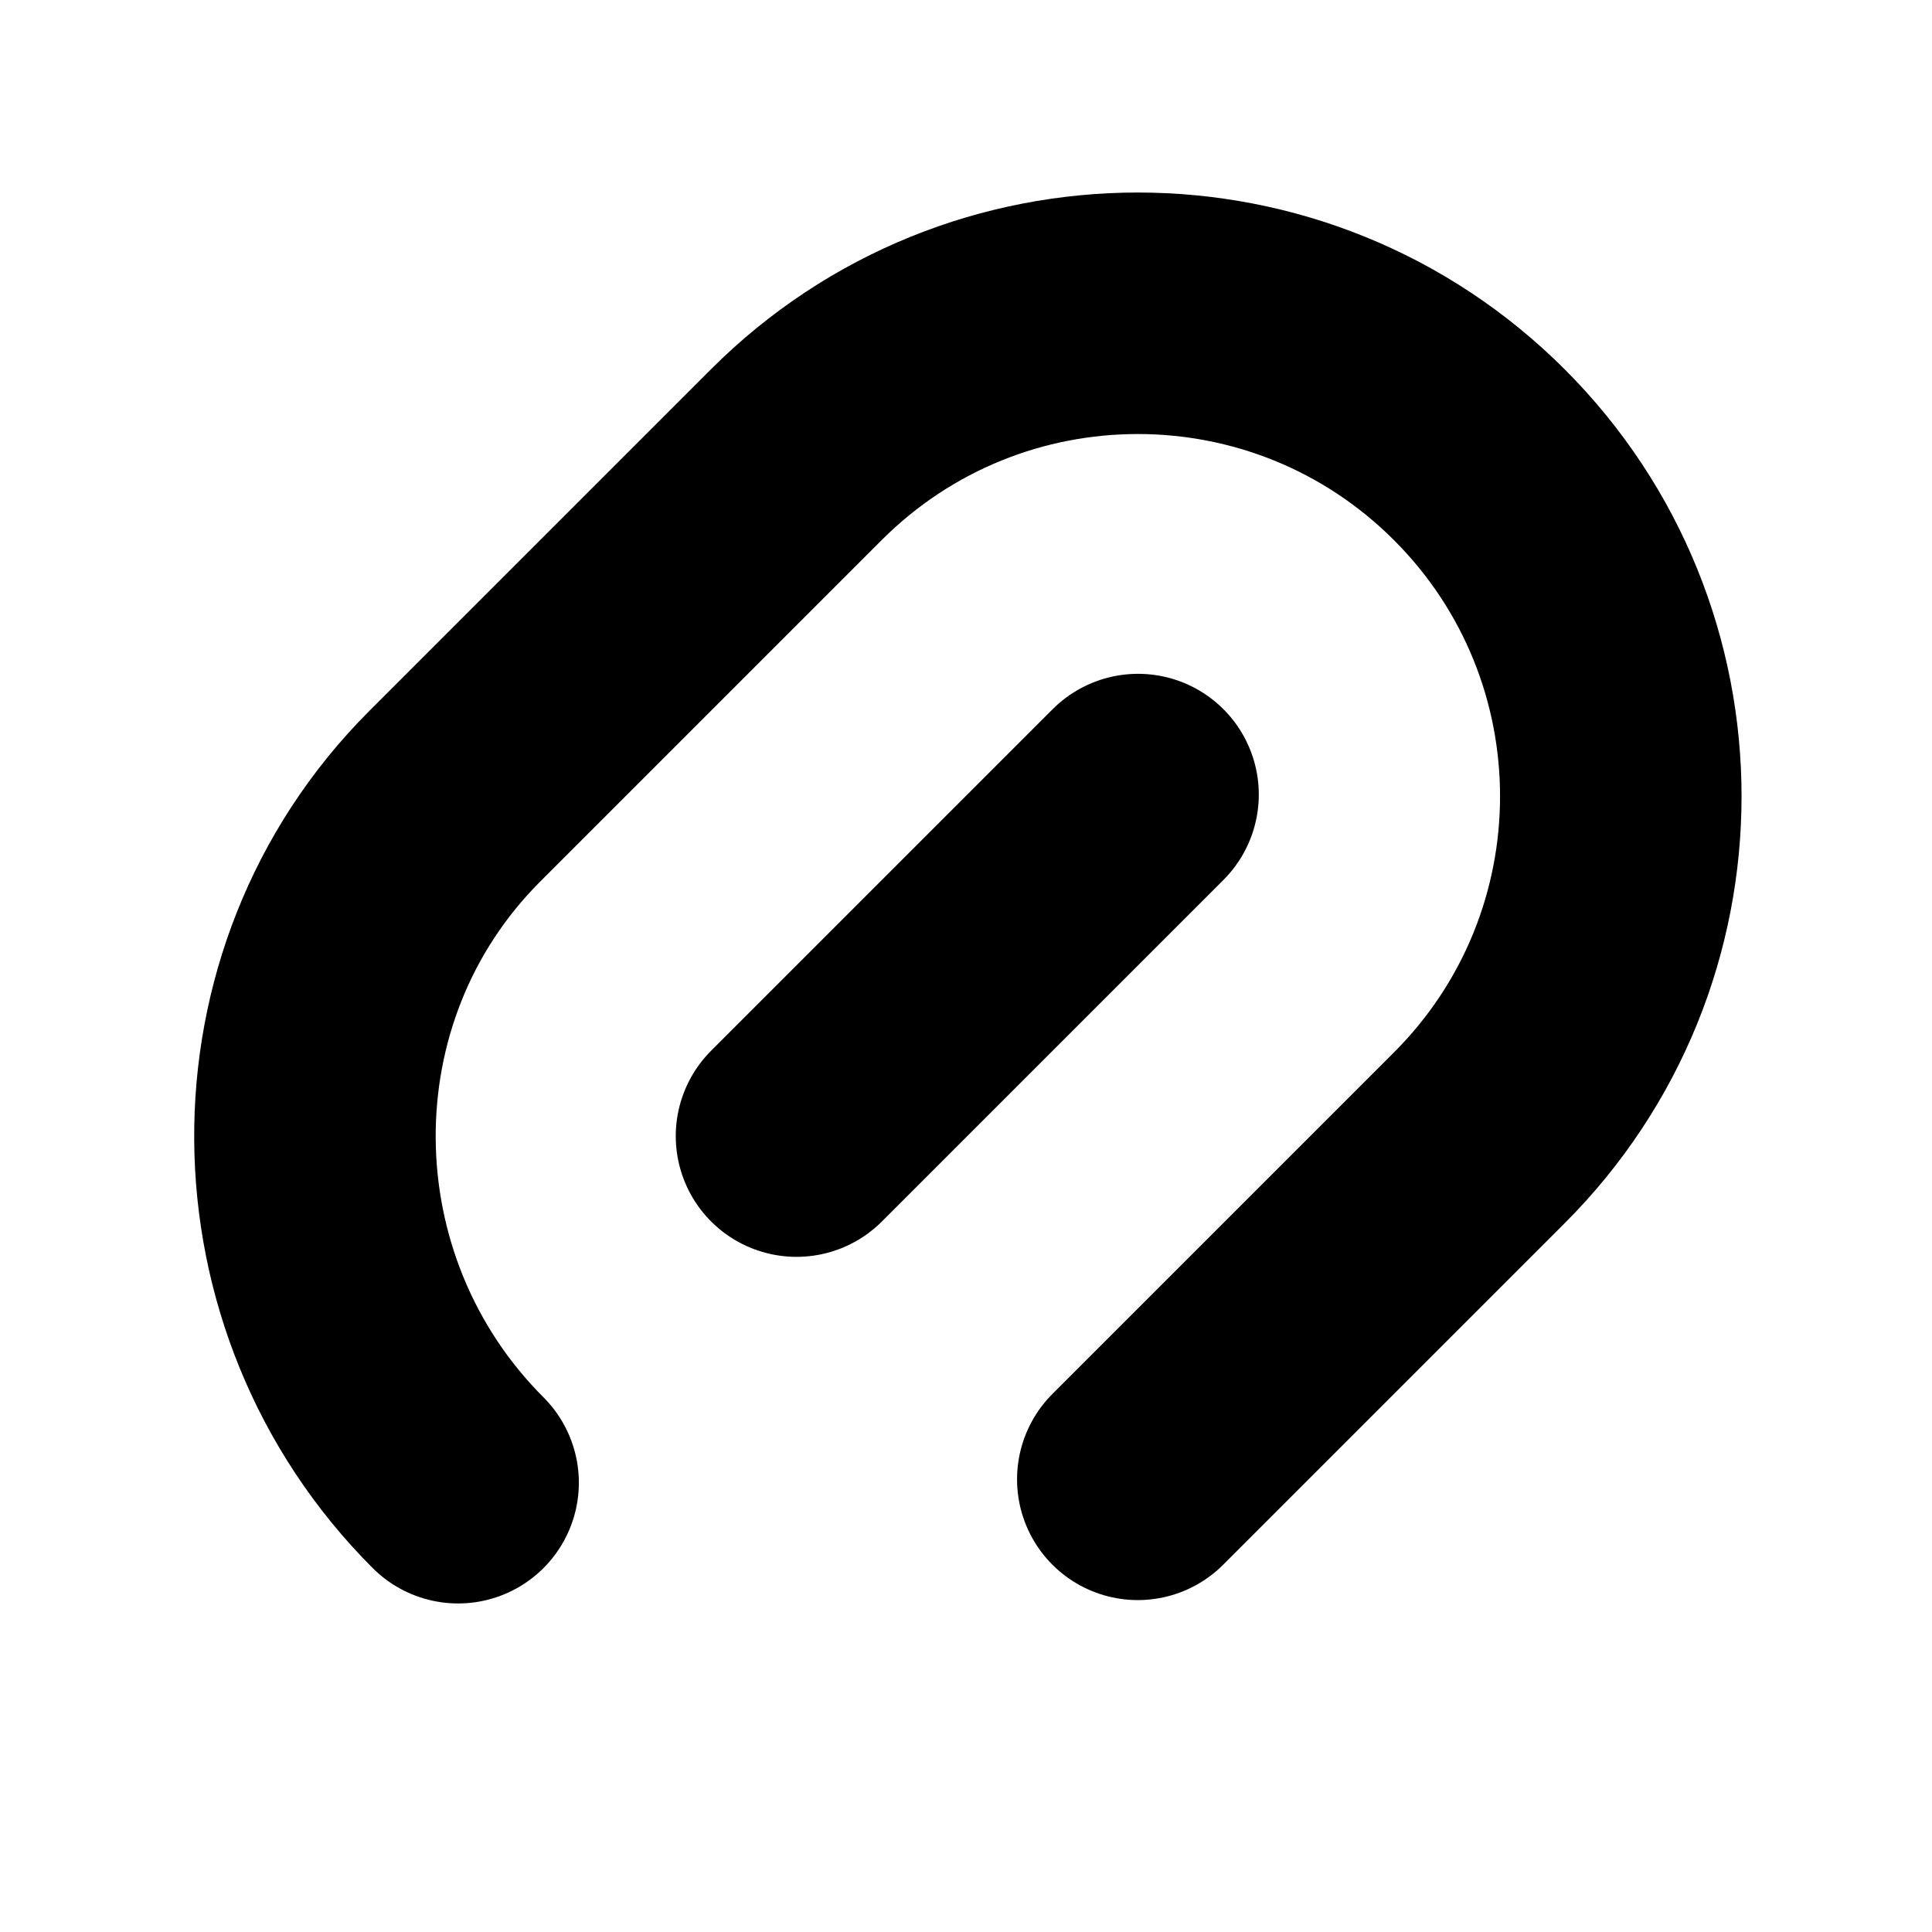 <svg width="512" height="512" viewBox="0 0 512 512" fill="none" xmlns="http://www.w3.org/2000/svg">
<rect width="512" height="512" fill="white"/>
<path d="M121.402 392.931V392.931C71.415 342.944 70.523 261.006 120.51 211.019L211.019 120.51C261.006 70.523 342.052 70.523 392.039 120.51V120.51C442.026 170.497 442.026 251.542 392.039 301.529L301.529 392.039" stroke="black" stroke-width="64" stroke-linecap="round"/>
<path d="M211.084 301.078L301.594 210.569" stroke="black" stroke-width="64" stroke-linecap="round"/>
</svg>

